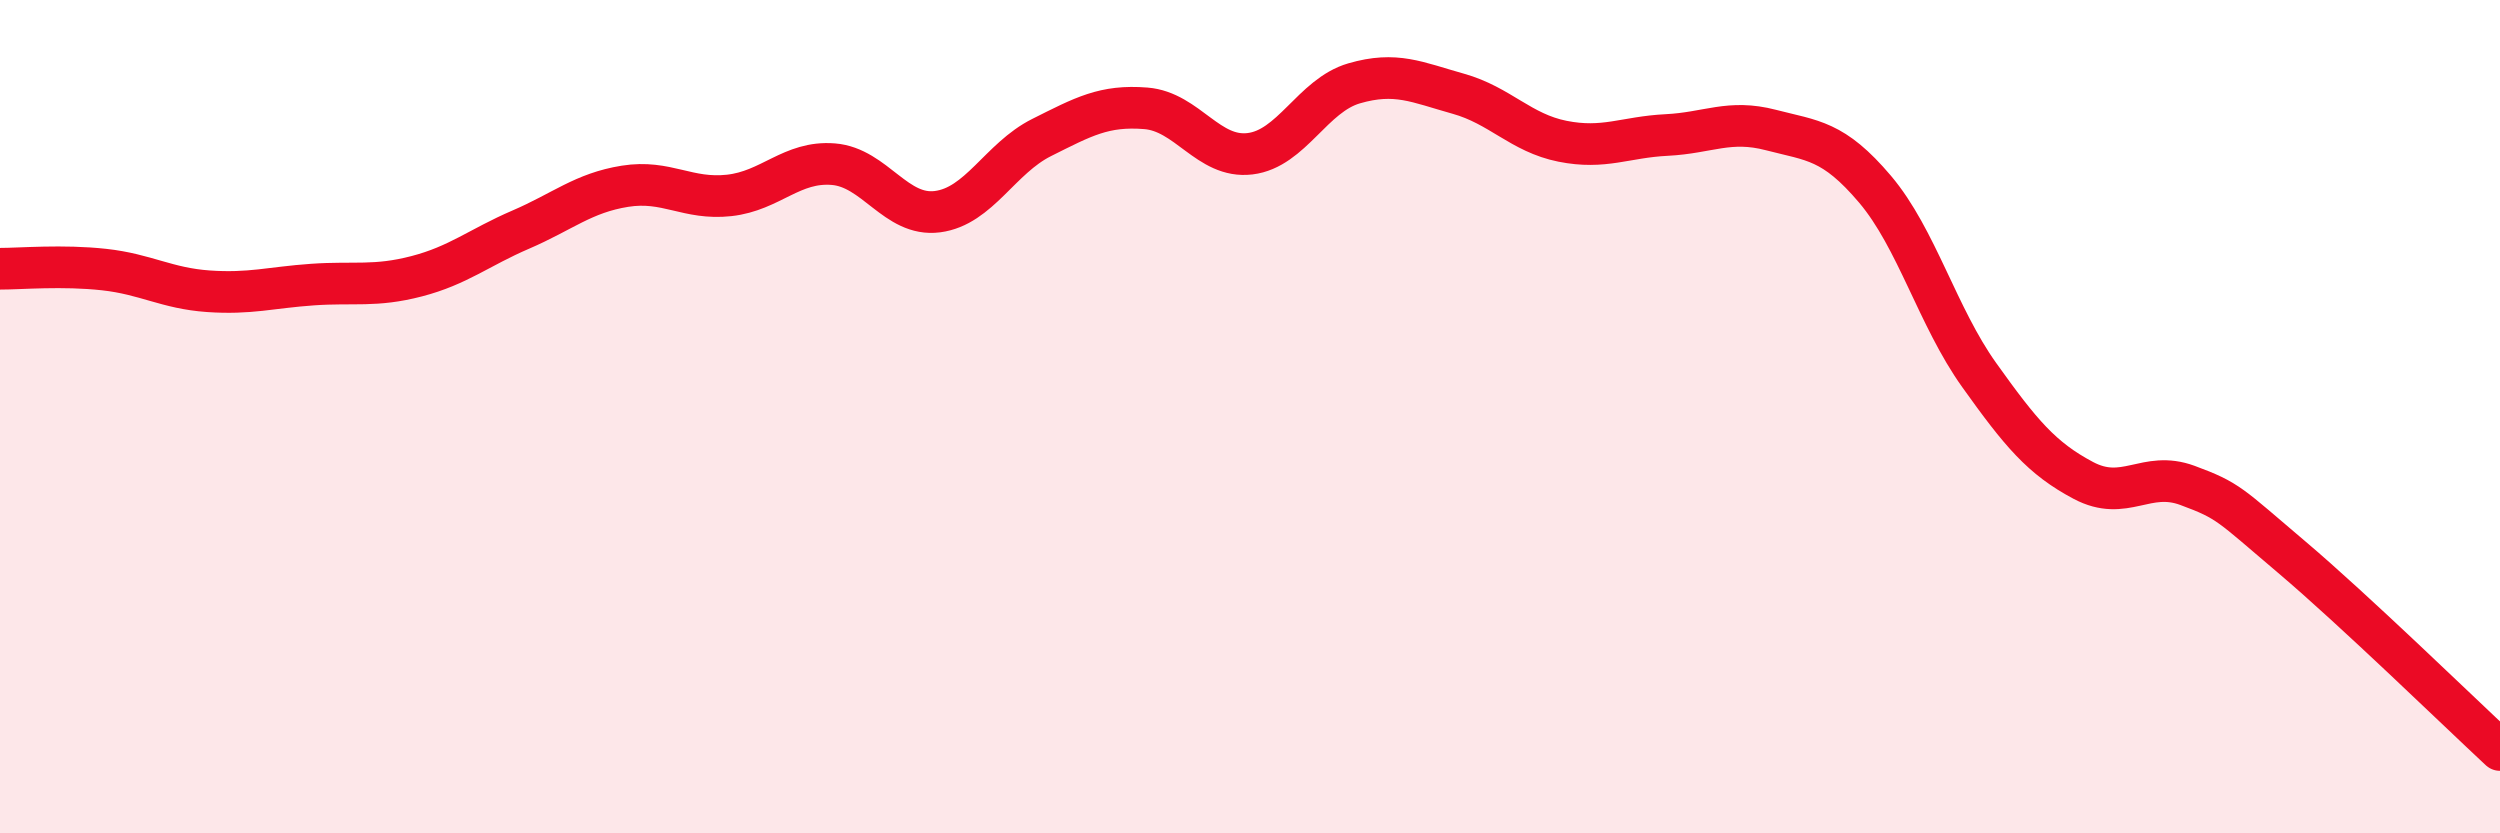 
    <svg width="60" height="20" viewBox="0 0 60 20" xmlns="http://www.w3.org/2000/svg">
      <path
        d="M 0,6.45 C 0.5,6.45 1.5,6.36 2.5,6.47 C 3.5,6.58 4,6.92 5,6.99 C 6,7.06 6.5,6.9 7.5,6.83 C 8.5,6.76 9,6.89 10,6.63 C 11,6.37 11.5,5.94 12.5,5.51 C 13.5,5.08 14,4.63 15,4.47 C 16,4.31 16.5,4.8 17.5,4.69 C 18.5,4.58 19,3.86 20,3.94 C 21,4.02 21.5,5.21 22.5,5.08 C 23.5,4.95 24,3.8 25,3.3 C 26,2.8 26.5,2.52 27.5,2.6 C 28.5,2.68 29,3.81 30,3.69 C 31,3.57 31.5,2.29 32.5,2 C 33.5,1.71 34,1.97 35,2.25 C 36,2.53 36.5,3.19 37.5,3.39 C 38.5,3.59 39,3.29 40,3.24 C 41,3.19 41.5,2.86 42.5,3.12 C 43.5,3.38 44,3.36 45,4.54 C 46,5.72 46.5,7.6 47.5,9 C 48.5,10.4 49,11 50,11.53 C 51,12.06 51.5,11.28 52.5,11.65 C 53.5,12.02 53.5,12.1 55,13.37 C 56.5,14.64 59,17.07 60,18L60 20L0 20Z"
        fill="#EB0A25"
        opacity="0.1"
        stroke-linecap="round"
        stroke-linejoin="round"
      />
      <path
        d="M 0,6.45 C 0.5,6.45 1.5,6.36 2.5,6.47 C 3.5,6.58 4,6.92 5,6.99 C 6,7.06 6.5,6.9 7.5,6.83 C 8.5,6.76 9,6.89 10,6.63 C 11,6.37 11.5,5.94 12.5,5.51 C 13.5,5.08 14,4.63 15,4.47 C 16,4.31 16.5,4.8 17.5,4.69 C 18.5,4.58 19,3.86 20,3.94 C 21,4.02 21.5,5.21 22.5,5.08 C 23.5,4.95 24,3.8 25,3.3 C 26,2.8 26.5,2.52 27.5,2.6 C 28.5,2.68 29,3.81 30,3.69 C 31,3.57 31.5,2.29 32.5,2 C 33.5,1.71 34,1.97 35,2.25 C 36,2.53 36.5,3.19 37.5,3.39 C 38.5,3.59 39,3.29 40,3.24 C 41,3.19 41.5,2.86 42.5,3.12 C 43.5,3.38 44,3.36 45,4.54 C 46,5.72 46.5,7.6 47.5,9 C 48.5,10.4 49,11 50,11.53 C 51,12.06 51.5,11.28 52.5,11.65 C 53.5,12.02 53.5,12.1 55,13.37 C 56.5,14.64 59,17.07 60,18"
        stroke="#EB0A25"
        stroke-width="1"
        fill="none"
        stroke-linecap="round"
        stroke-linejoin="round"
      />
    </svg>
  